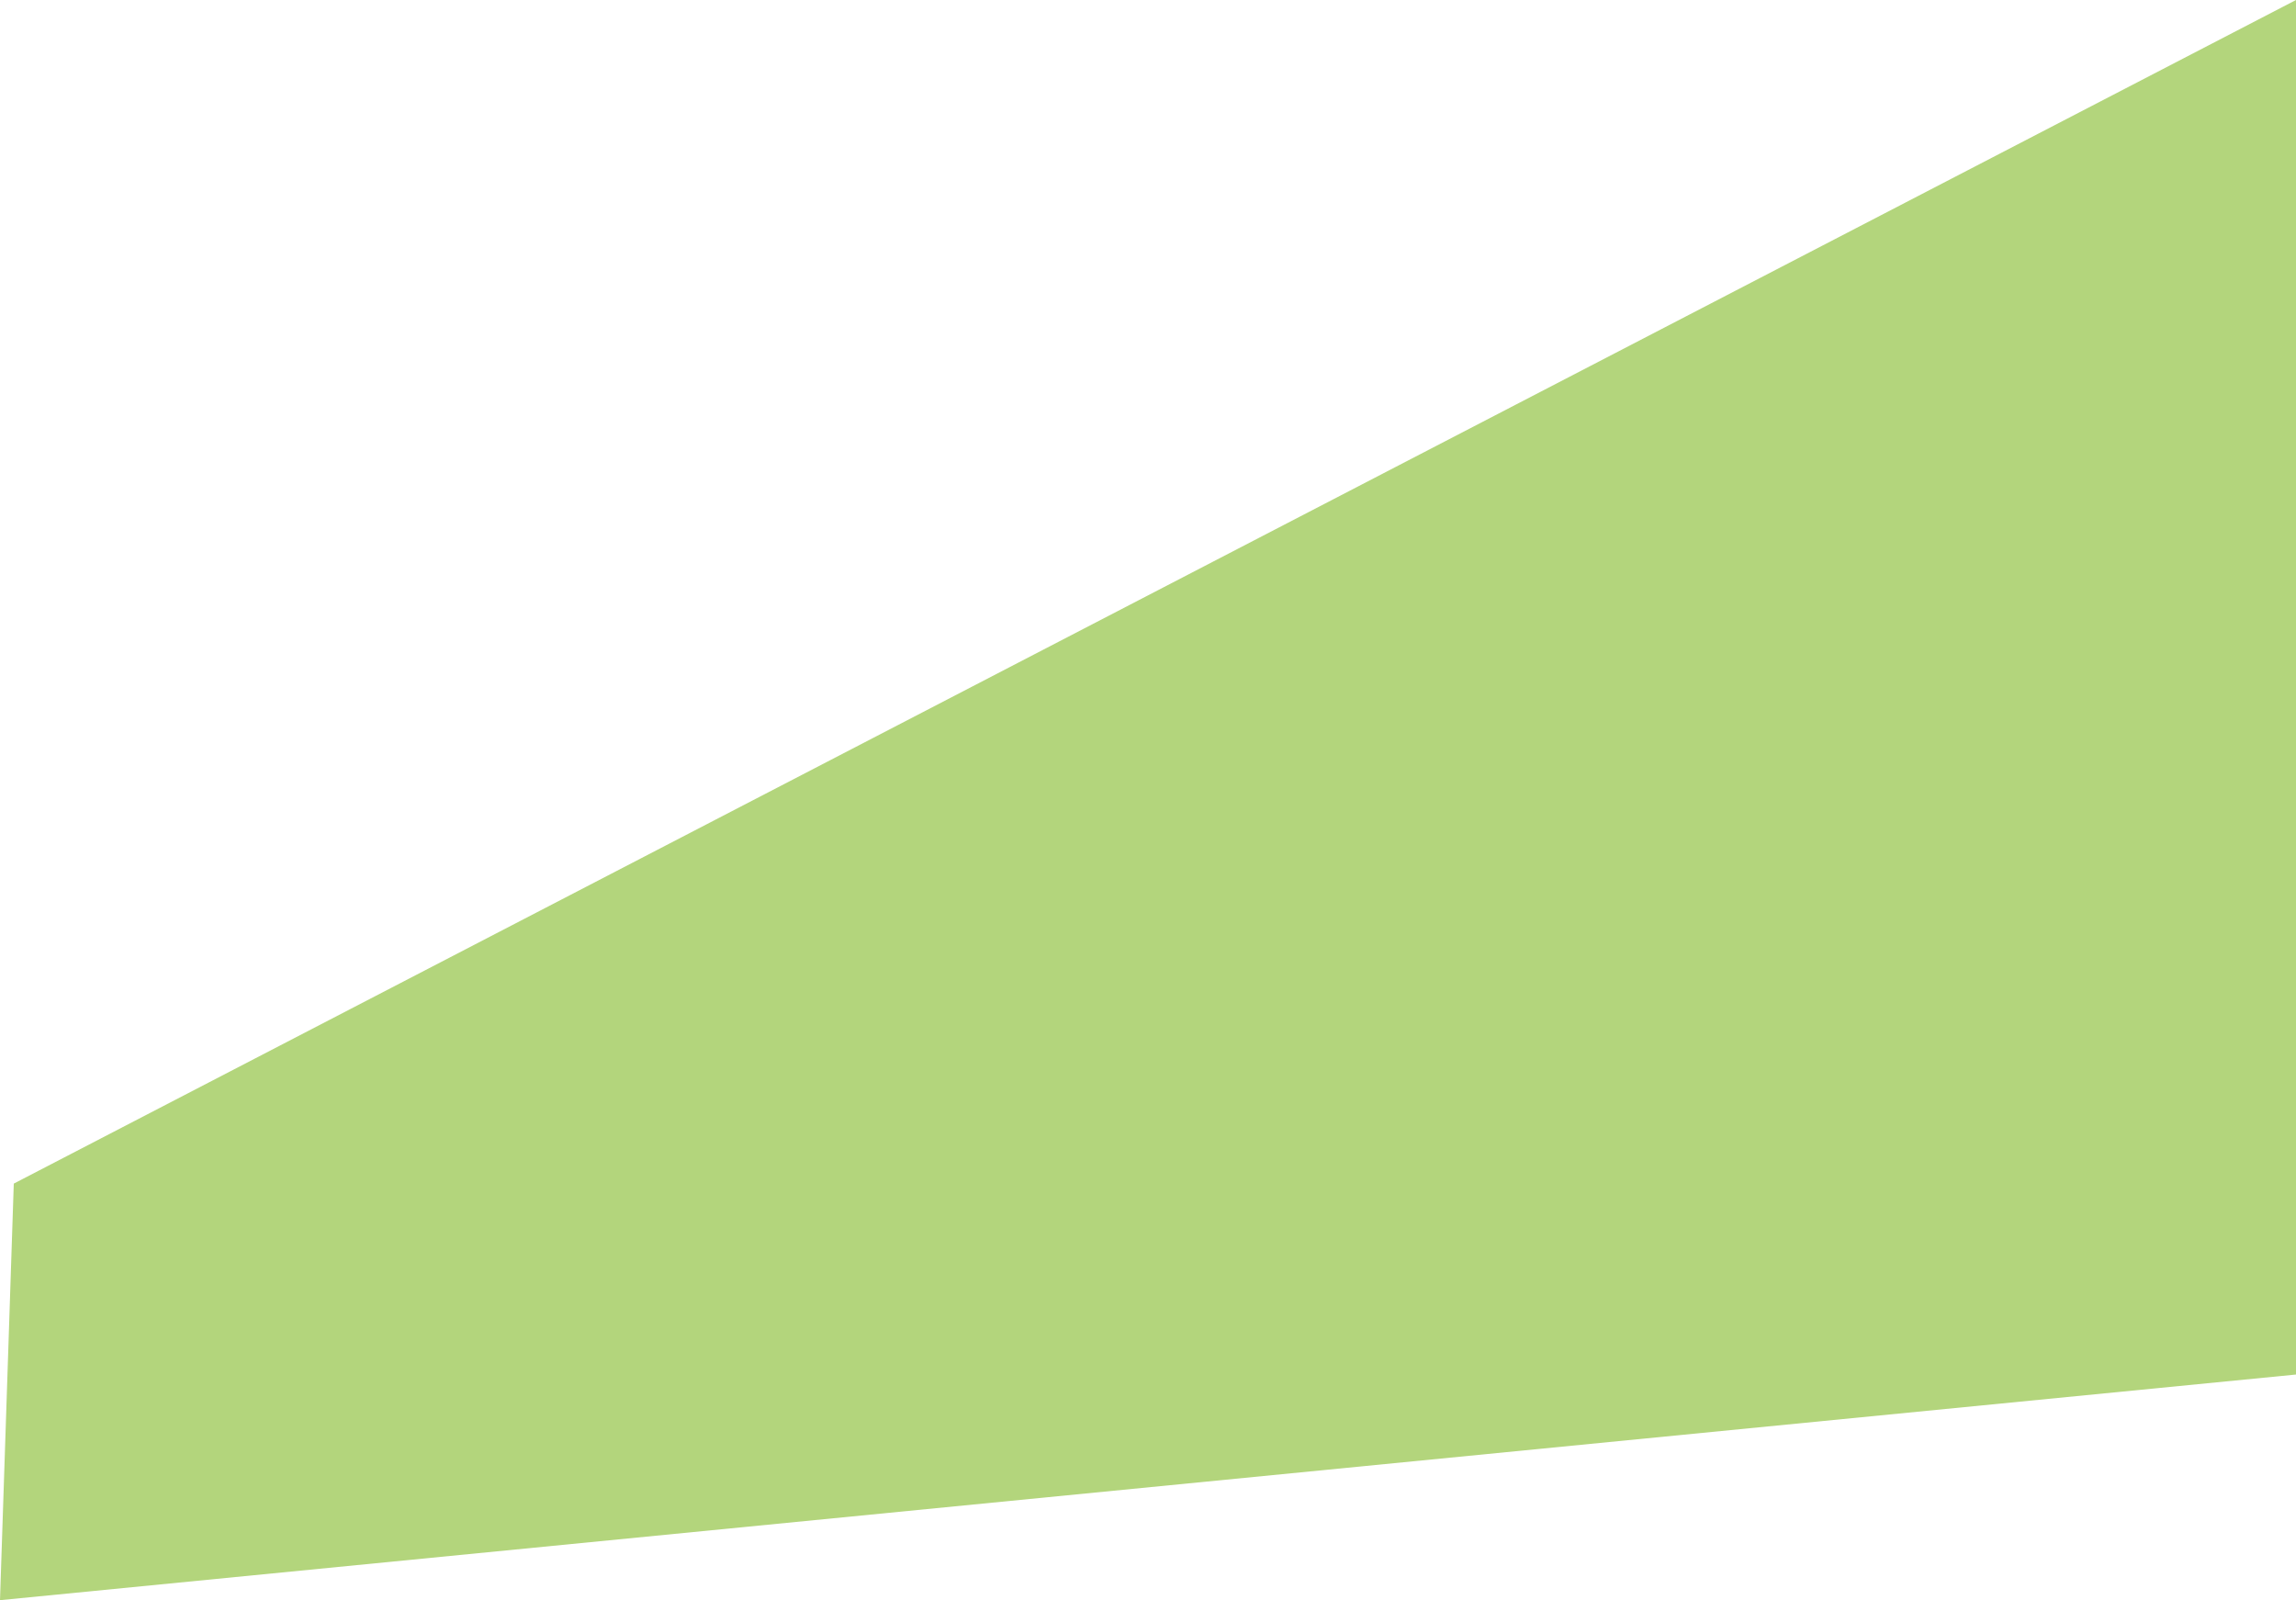 <?xml version="1.0" encoding="UTF-8"?> <svg xmlns="http://www.w3.org/2000/svg" width="1920" height="1338" viewBox="0 0 1920 1338" fill="none"> <path d="M1920 1149.33V122.327V0L11.525 989.678L0 1338L1920 1149.33Z" fill="#B3D57C"></path> </svg> 